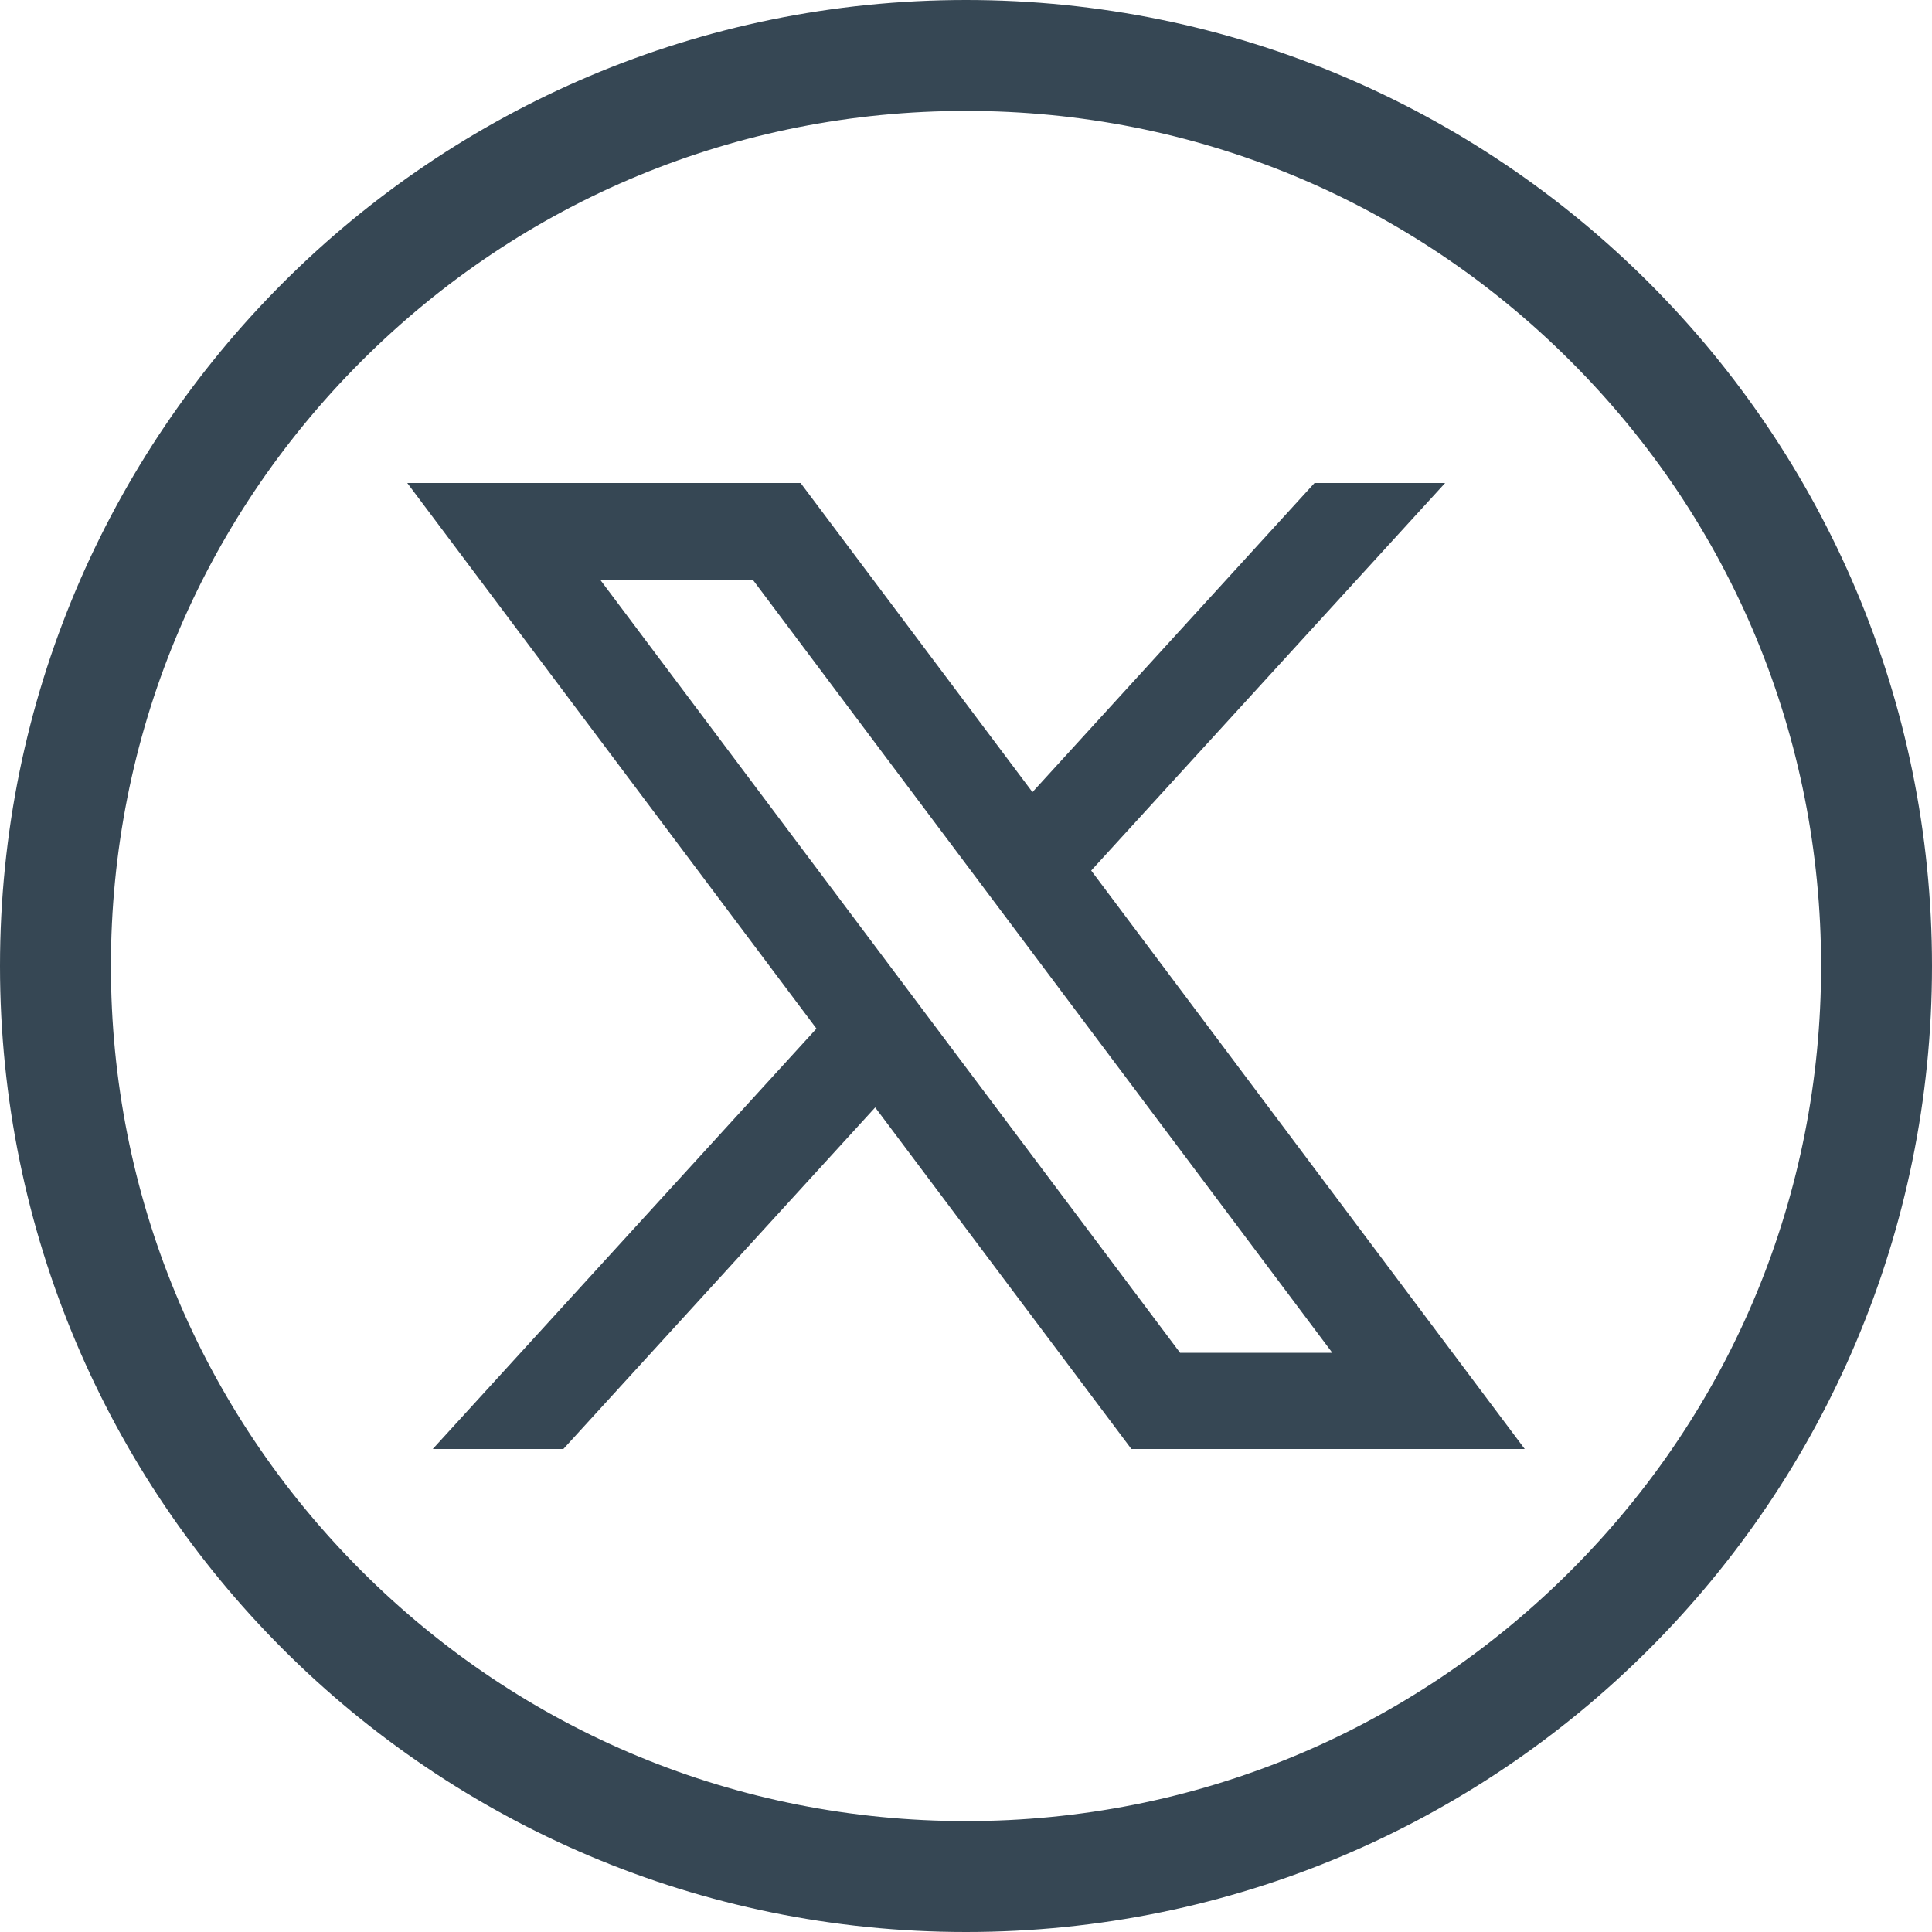 <?xml version="1.0" encoding="utf-8"?>
<!-- Generator: Adobe Illustrator 27.9.0, SVG Export Plug-In . SVG Version: 6.00 Build 0)  -->
<svg version="1.1" id="Layer_1" xmlns="http://www.w3.org/2000/svg" xmlns:xlink="http://www.w3.org/1999/xlink" x="0px" y="0px"
	 viewBox="0 0 500 500" style="enable-background:new 0 0 500 500;" xml:space="preserve">
<style type="text/css">
	.st0{fill:#364754;}
</style>
<g>
	<g>
		<path class="st0" d="M250,28.7c59.1,0,114.7,23,156.5,64.8c41.8,41.8,64.8,97.4,64.8,156.5s-23,114.7-64.8,156.5
			c-41.8,41.8-97.4,64.8-156.5,64.8s-114.7-23-156.5-64.8C51.7,364.7,28.7,309.1,28.7,250s23-114.7,64.8-156.5
			C135.3,51.7,190.9,28.7,250,28.7 M250,0C111.9,0,0,111.9,0,250s111.9,250,250,250s250-111.9,250-250S388.1,0,250,0L250,0z"/>
	</g>
	<path class="st0" d="M282.4,225.3L374,125h-33.8l-73,80l-60-80H105.4l105.9,141.2L112,375h33.8l80.7-88.4l66.3,88.4h101.8
		L282.4,225.3z M155.3,150h39.5l150,200.1h-39.4L155.3,150z"/>
</g>
</svg>
